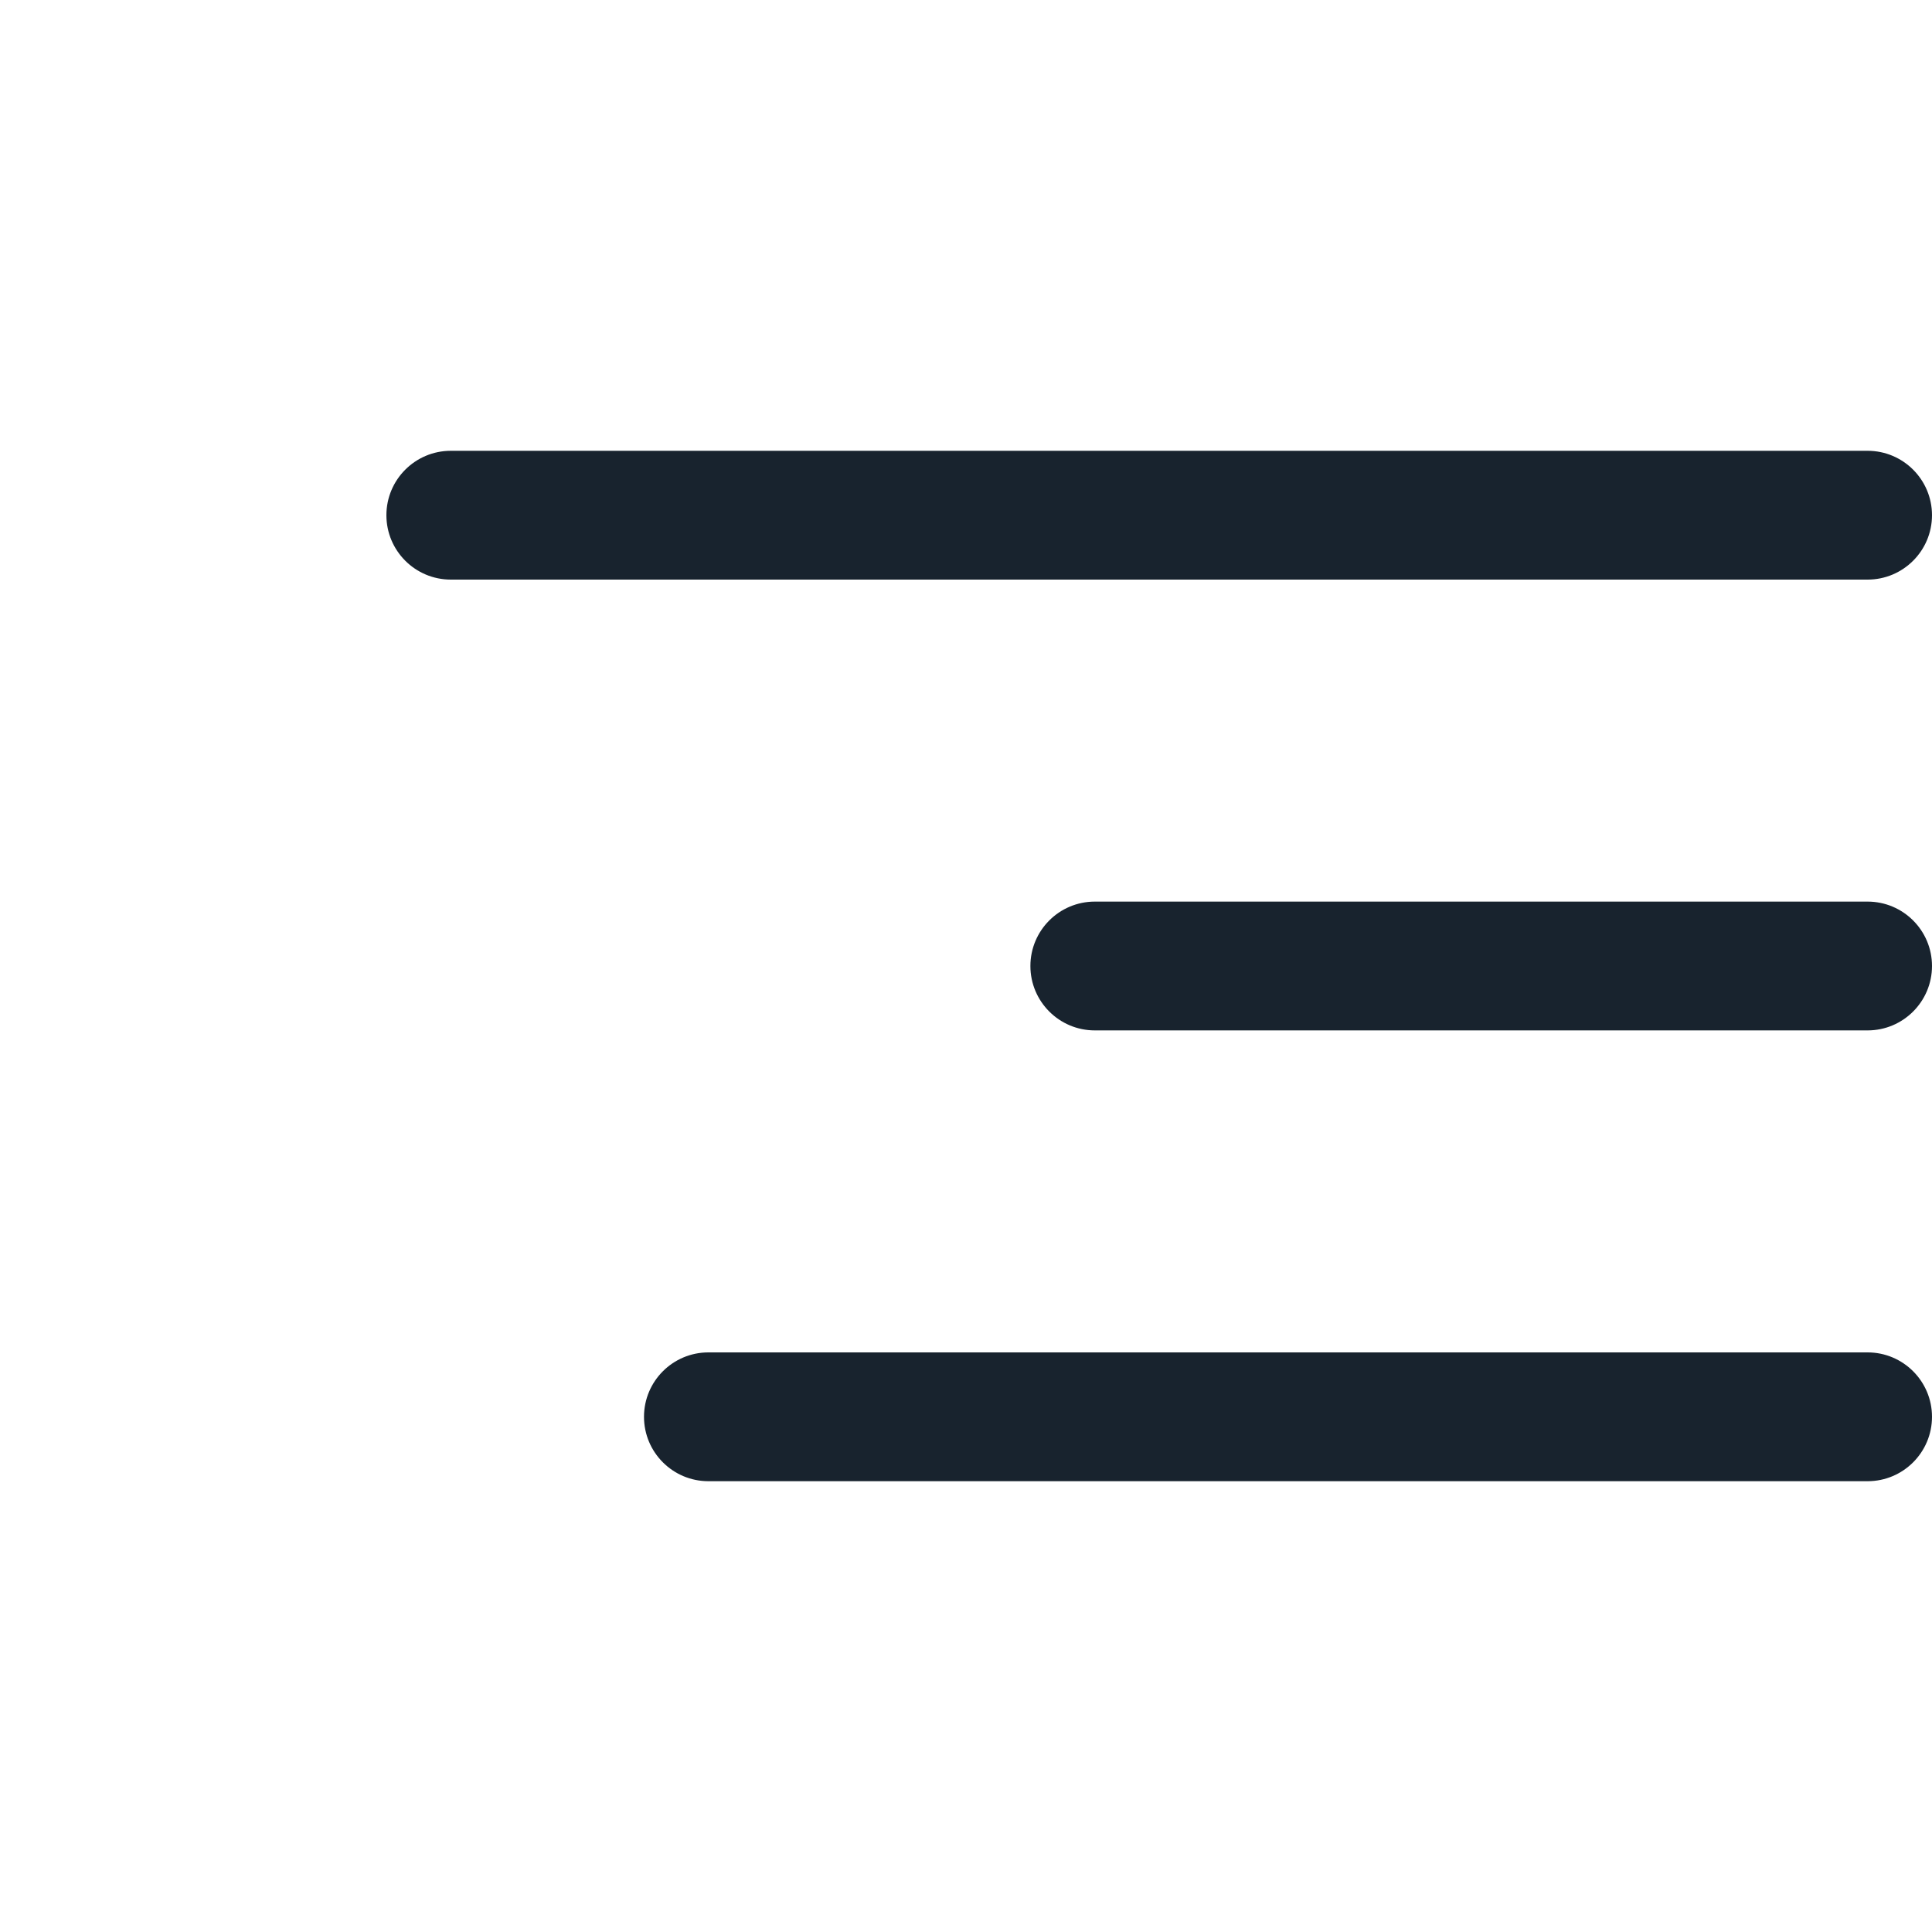 <?xml version="1.0" encoding="UTF-8"?> <svg xmlns="http://www.w3.org/2000/svg" width="30" height="30" viewBox="0 0 30 30" fill="none"><path d="M29 7H7C6.448 7 6 7.448 6 8C6 8.552 6.448 9 7 9H29C29.552 9 30 8.552 30 8C30 7.448 29.552 7 29 7Z" fill="#18232E"></path><path d="M29 14H17C16.448 14 16 14.448 16 15C16 15.552 16.448 16 17 16H29C29.552 16 30 15.552 30 15C30 14.448 29.552 14 29 14Z" fill="#18232E"></path><path d="M29 21H11C10.448 21 10 21.448 10 22C10 22.552 10.448 23 11 23H29C29.552 23 30 22.552 30 22C30 21.448 29.552 21 29 21Z" fill="#18232E"></path></svg> 